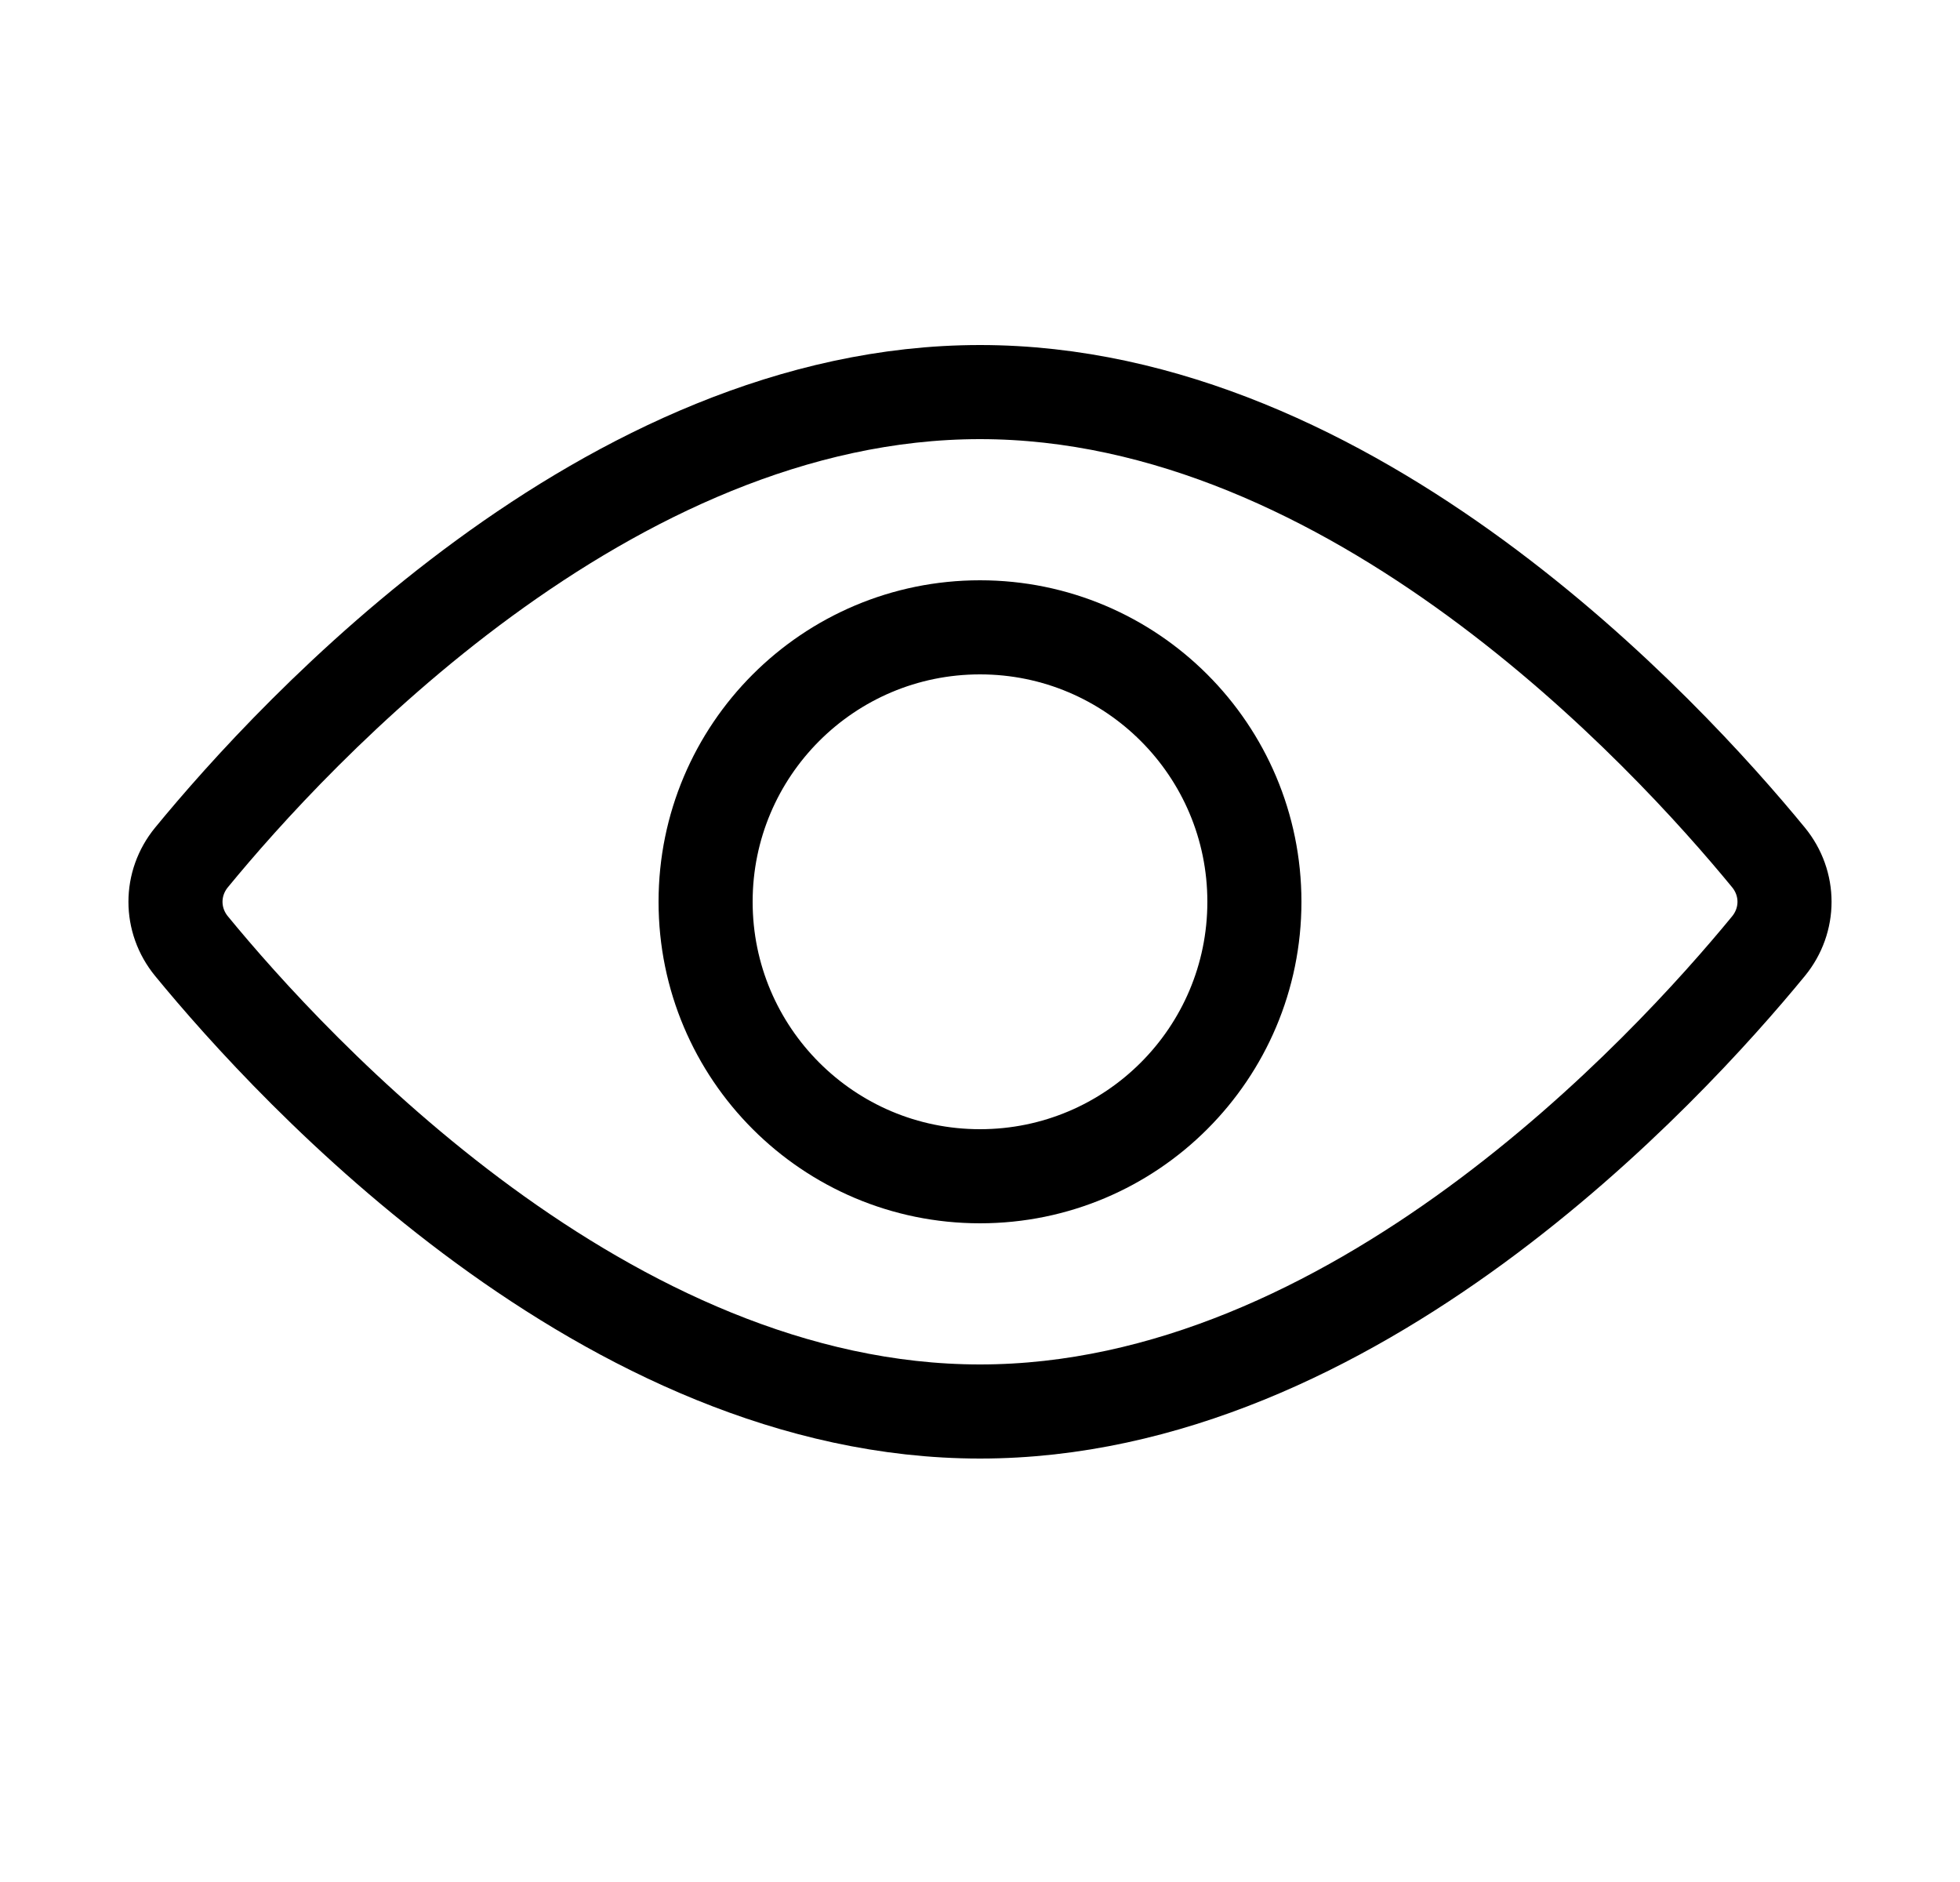<svg width="25" height="24" viewBox="0 0 25 24" fill="none" xmlns="http://www.w3.org/2000/svg">
<path d="M12.5 5C7.744 5 3.741 9.353 2.443 10.934C2.17 11.267 2.17 11.733 2.443 12.066C3.741 13.647 7.744 18 12.5 18C17.256 18 21.259 13.647 22.557 12.066C22.83 11.733 22.83 11.267 22.557 10.934C21.259 9.353 17.256 5 12.5 5Z" stroke="black" stroke-width="1.2" stroke-linecap="round"/>
<circle cx="12.5" cy="11.5" r="3.5" stroke="black" stroke-width="1.2" stroke-linecap="round"/>
</svg>
